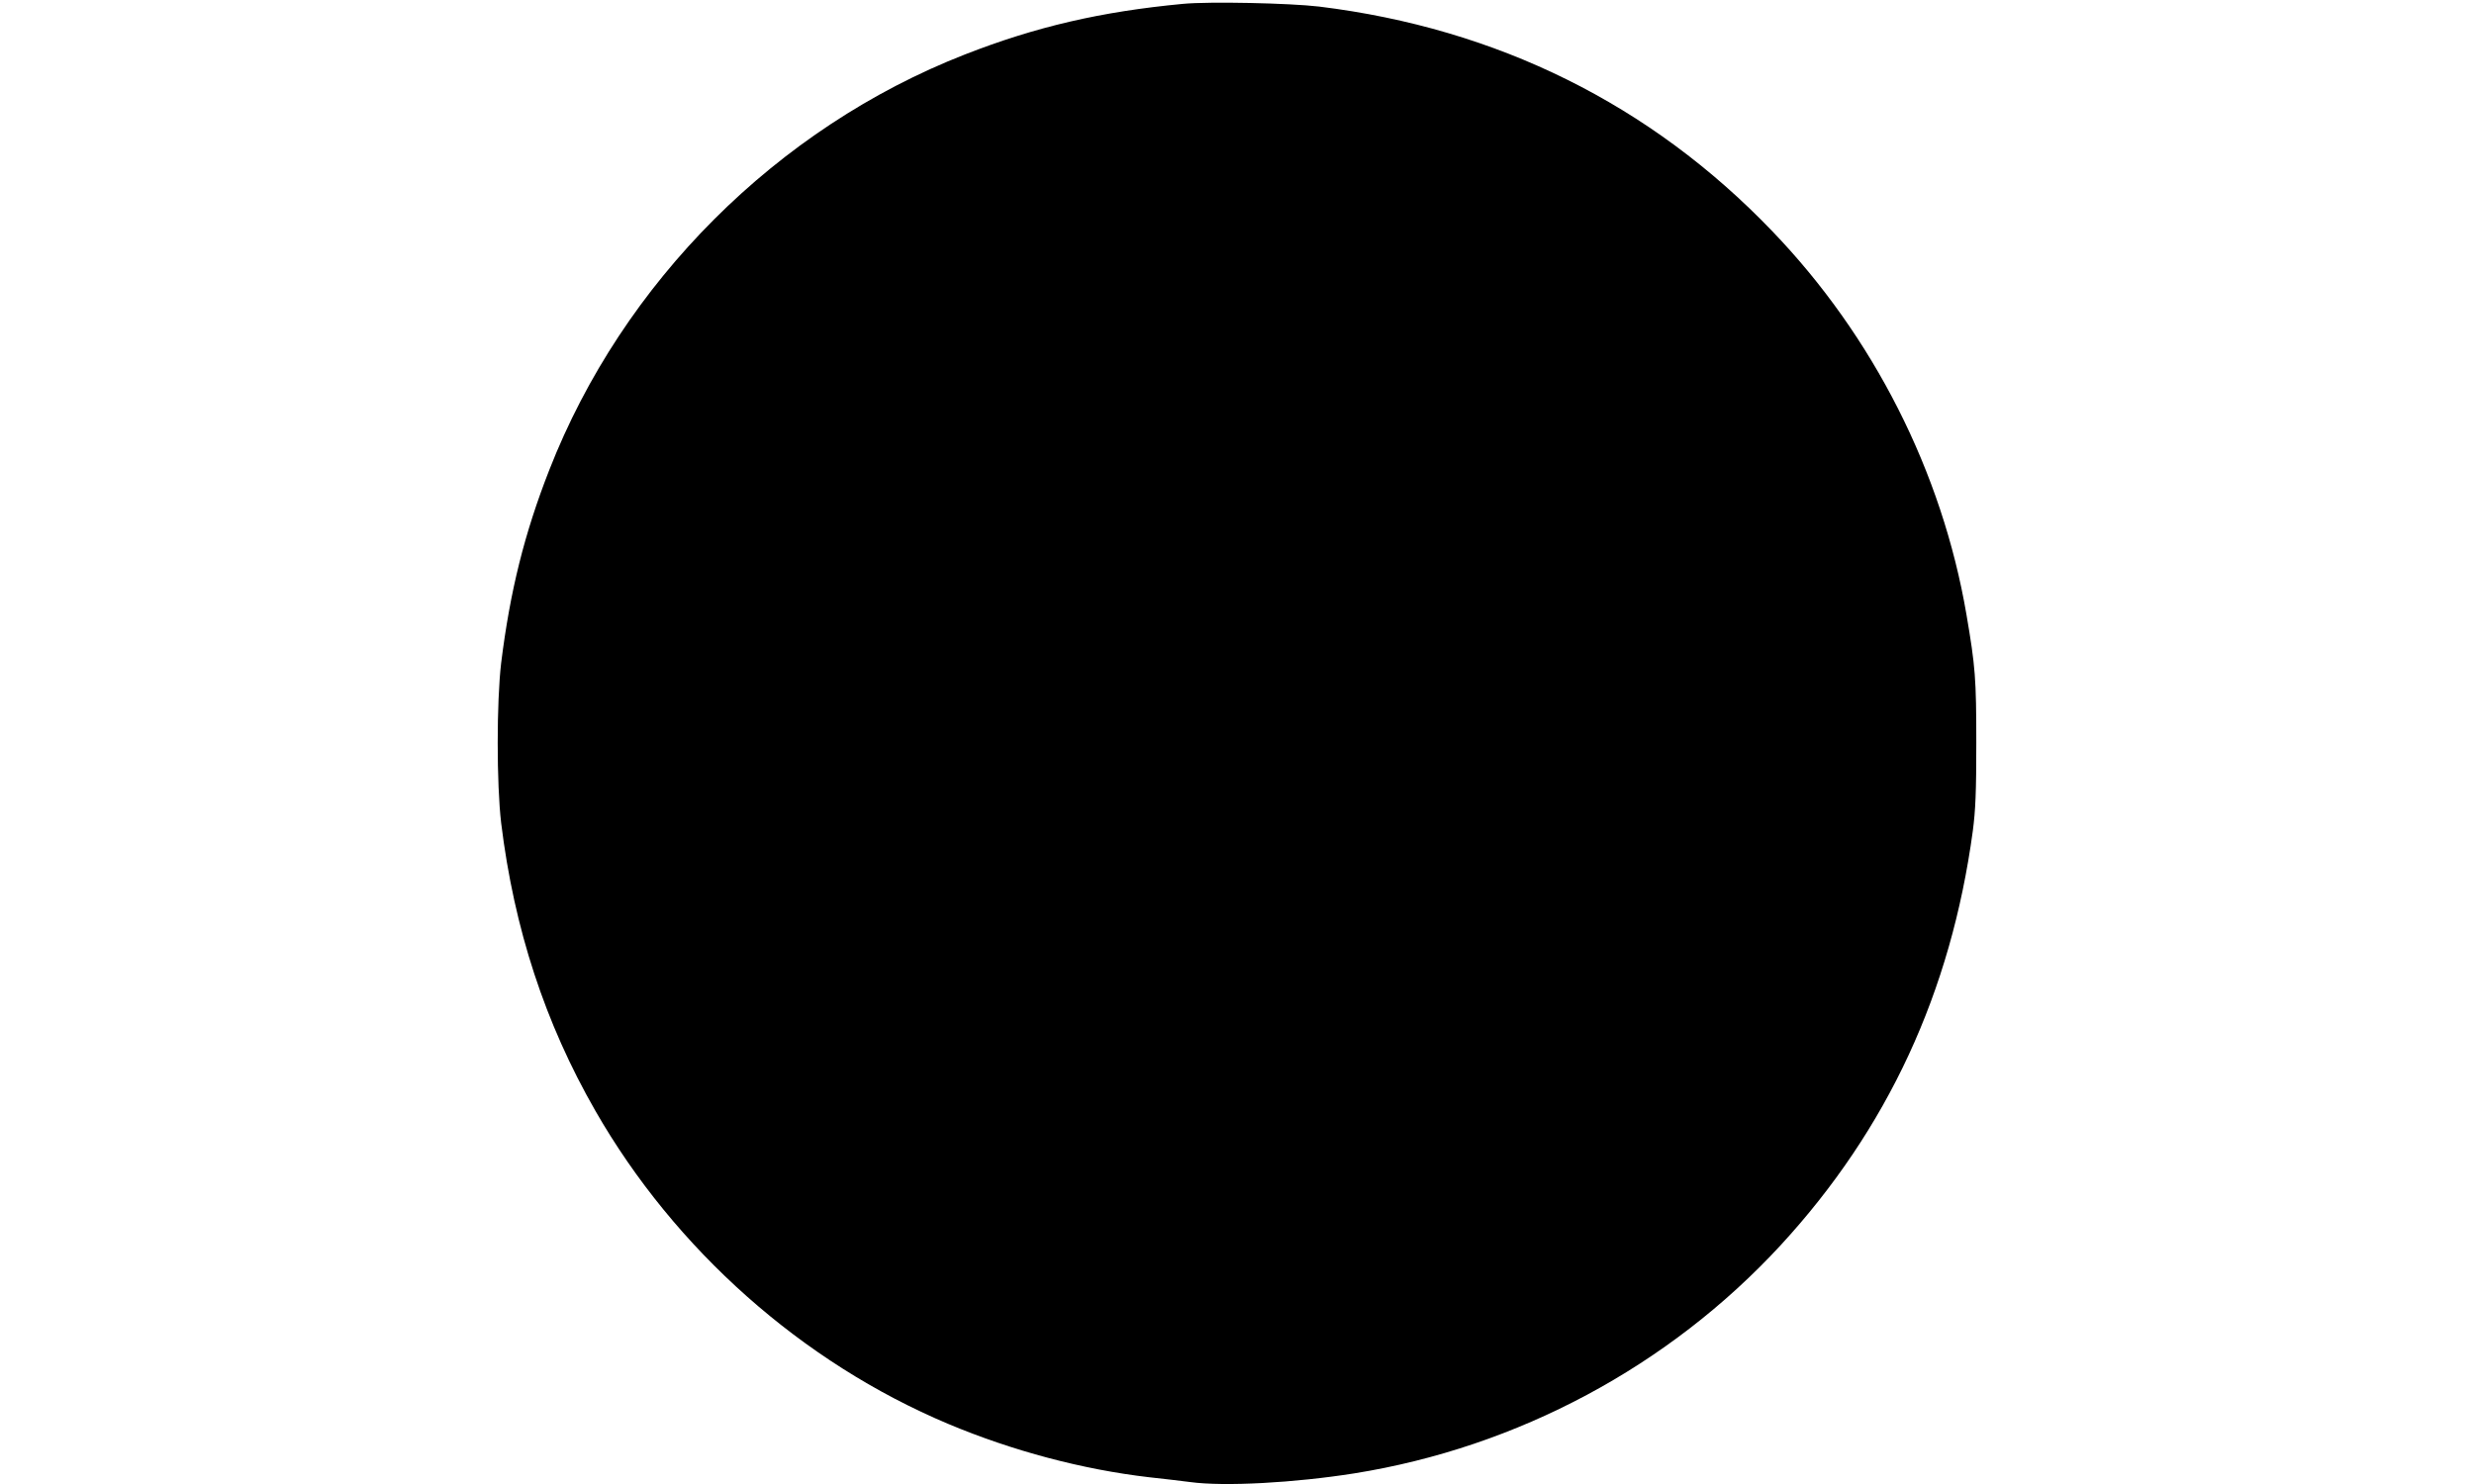 <?xml version="1.0" standalone="no"?>
<!DOCTYPE svg PUBLIC "-//W3C//DTD SVG 20010904//EN"
 "http://www.w3.org/TR/2001/REC-SVG-20010904/DTD/svg10.dtd">
<svg version="1.0" xmlns="http://www.w3.org/2000/svg"
 width="1280pt" height="768pt" viewBox="0 0 1280 768"
 preserveAspectRatio="xMidYMid meet">
<g transform="translate(0,768) scale(0.1,-0.1)"
fill="#000000" stroke="none">
<path d="M6120 7660 c-423 -40 -760 -118 -1128 -262 -972 -380 -1770 -1178
-2150 -2150 -129 -329 -203 -628 -249 -998 -24 -202 -24 -628 0 -830 67 -547
227 -1035 487 -1488 412 -719 1070 -1303 1826 -1621 333 -140 696 -236 1039
-276 77 -8 173 -20 213 -25 177 -24 540 -4 849 45 845 135 1629 555 2206 1181
553 601 881 1309 994 2144 14 107 18 202 18 455 0 333 -5 396 -51 665 -126
737 -481 1439 -1005 1984 -629 656 -1423 1049 -2344 1162 -152 18 -568 27
-705 14z"/>
</g>
</svg>
